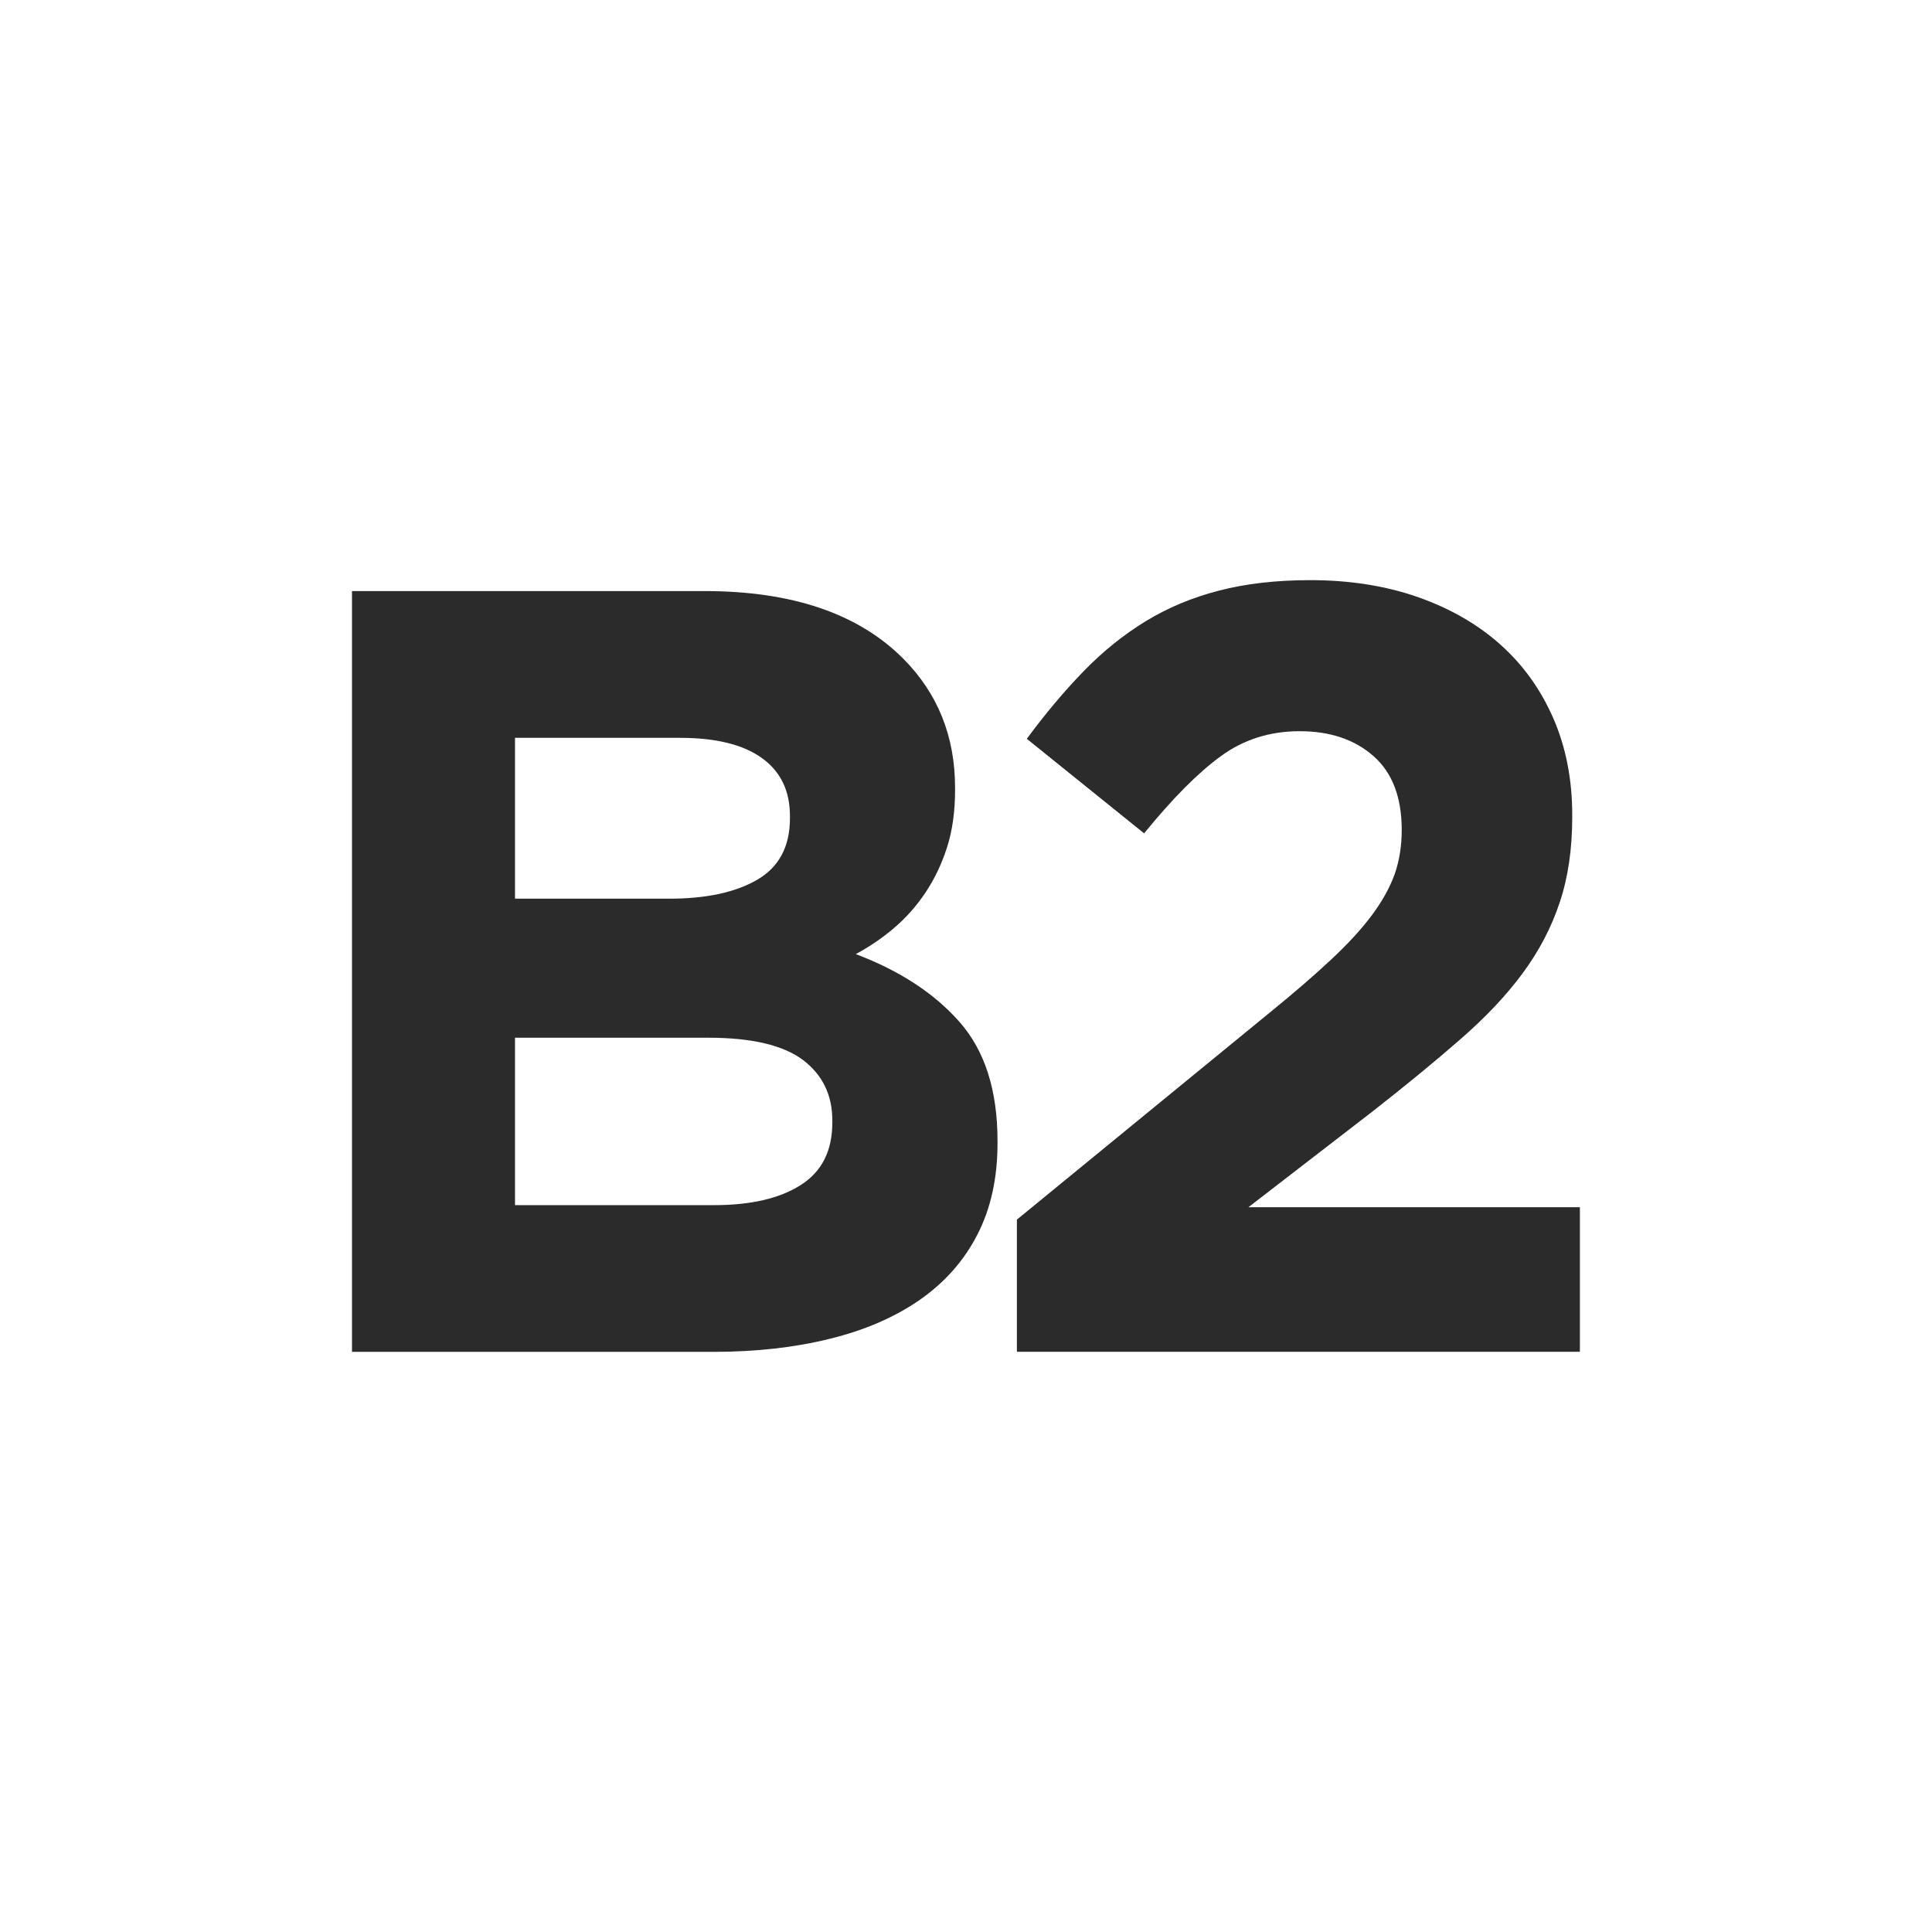 <?xml version="1.0" encoding="utf-8"?>
<!-- Generator: Adobe Illustrator 16.0.0, SVG Export Plug-In . SVG Version: 6.00 Build 0)  -->
<!DOCTYPE svg PUBLIC "-//W3C//DTD SVG 1.1//EN" "http://www.w3.org/Graphics/SVG/1.1/DTD/svg11.dtd">
<svg version="1.1" id="Layer_1" xmlns="http://www.w3.org/2000/svg" xmlns:xlink="http://www.w3.org/1999/xlink" x="0px" y="0px"
	 width="32px" height="32px" viewBox="0 0 32 32" enable-background="new 0 0 32 32" xml:space="preserve">
<g>
	<path fill="#2A2B2A" d="M5.83,9.79h5.839c1.449,0,2.545,0.372,3.288,1.116c0.575,0.576,0.862,1.29,0.862,2.143v0.035
		c0,0.36-0.045,0.678-0.134,0.954s-0.208,0.524-0.357,0.747c-0.149,0.223-0.322,0.417-0.519,0.585
		c-0.197,0.168-0.409,0.312-0.635,0.433c0.729,0.275,1.302,0.65,1.72,1.125c0.418,0.475,0.628,1.131,0.628,1.971v0.035
		c0,0.576-0.11,1.08-0.333,1.514c-0.221,0.432-0.539,0.791-0.952,1.08c-0.414,0.287-0.91,0.504-1.491,0.646
		c-0.581,0.145-1.225,0.217-1.932,0.217H5.83V9.79z M11.086,14.885c0.612,0,1.098-0.105,1.458-0.315s0.54-0.55,0.54-1.017v-0.037
		c0-0.42-0.156-0.74-0.468-0.963c-0.312-0.222-0.762-0.332-1.35-0.332H8.53v2.664H11.086z M11.824,19.961
		c0.612,0,1.092-0.111,1.44-0.334c0.348-0.221,0.522-0.566,0.522-1.035v-0.035c0-0.42-0.162-0.754-0.486-1
		c-0.324-0.244-0.846-0.369-1.566-0.369H8.53v2.773H11.824z"/>
	<path fill="#2A2B2A" d="M16.845,20.199l4.194-3.434c0.396-0.322,0.732-0.613,1.008-0.871c0.277-0.258,0.502-0.503,0.676-0.736
		c0.174-0.234,0.299-0.461,0.379-0.684c0.076-0.221,0.115-0.464,0.115-0.727c0-0.539-0.154-0.947-0.467-1.223
		s-0.721-0.413-1.225-0.413c-0.492,0-0.928,0.138-1.305,0.414c-0.379,0.276-0.801,0.702-1.27,1.278l-1.943-1.566
		c0.312-0.422,0.627-0.797,0.945-1.123c0.316-0.326,0.66-0.602,1.025-0.825s0.771-0.393,1.215-0.507
		c0.443-0.115,0.947-0.173,1.512-0.173c0.648,0,1.24,0.093,1.773,0.278c0.533,0.187,0.99,0.447,1.367,0.783
		c0.379,0.336,0.672,0.744,0.883,1.225c0.209,0.48,0.314,1.014,0.314,1.602v0.036c0,0.528-0.068,0.999-0.207,1.413
		c-0.137,0.414-0.342,0.805-0.611,1.17c-0.27,0.367-0.615,0.732-1.035,1.098c-0.42,0.367-0.906,0.766-1.457,1.197l-2.053,1.584h5.49
		v2.395h-9.325V20.199z"/>
</g>
</svg>
